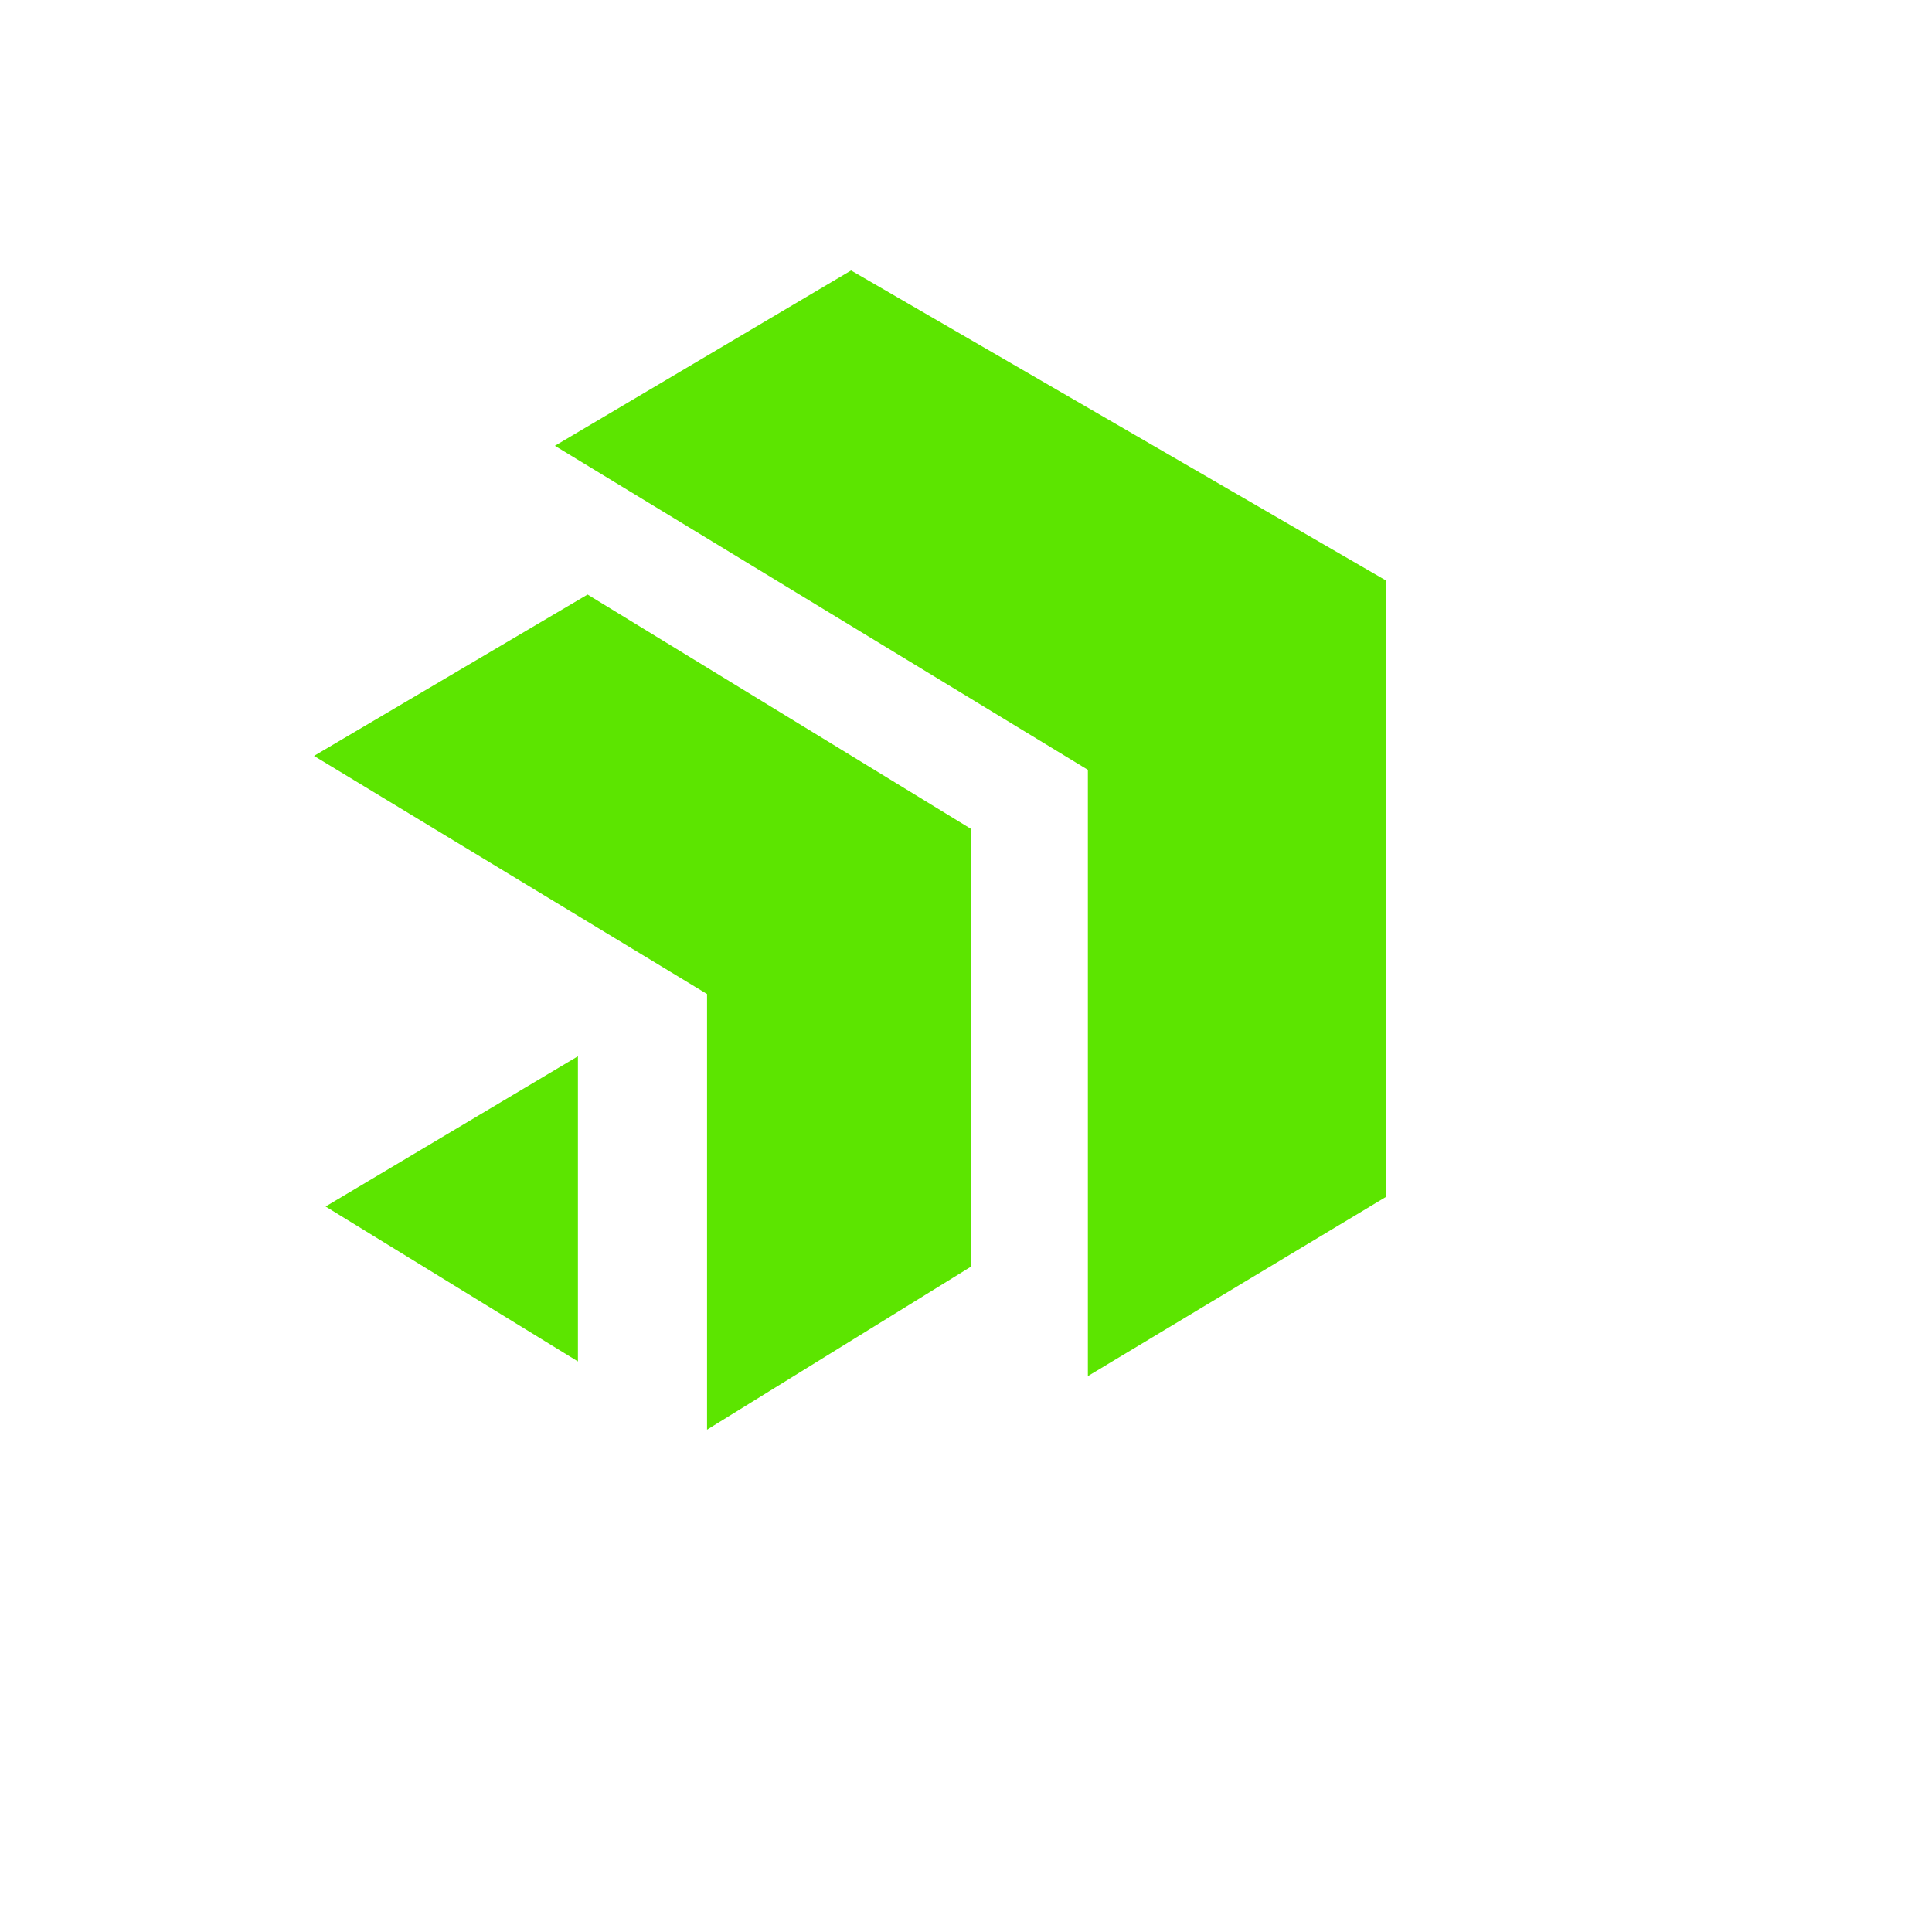 <svg xmlns="http://www.w3.org/2000/svg" version="1.1" xmlns:xlink="http://www.w3.org/1999/xlink" width="100%" height="100%" id="svgWorkerArea" viewBox="-25 -25 625 625" xmlns:idraw="https://idraw.muisca.co" style="background: white;"><defs id="defsdoc"><pattern id="patternBool" x="0" y="0" width="10" height="10" patternUnits="userSpaceOnUse" patternTransform="rotate(35)"><circle cx="5" cy="5" r="4" style="stroke: none;fill: #ff000070;"></circle></pattern></defs><g id="fileImp-180989361" class="cosito"><path id="pathImp-493390840" fill="#5ce500" class="grouped" d="M161.956 415.426C161.956 415.426 80.328 365.303 80.328 365.303 80.328 365.303 161.956 316.702 161.956 316.702 161.956 316.702 161.956 415.426 161.956 415.426M203.727 437.5C203.727 437.5 203.727 296.56 203.727 296.56 203.727 296.56 76.576 219.538 76.576 219.538 76.576 219.538 165.077 167.332 165.077 167.332 165.077 167.332 289.103 243.14 289.103 243.14 289.103 243.14 289.103 384.764 289.103 384.764 289.103 384.764 203.727 437.5 203.727 437.5M326.928 420.167C326.928 420.167 326.928 224.04 326.928 224.04 326.928 224.04 154.503 119.216 154.503 119.216 154.503 119.216 250.325 62.5 250.325 62.5 250.325 62.5 423.423 162.827 423.423 162.827 423.423 162.827 423.423 362.157 423.423 362.157 423.423 362.157 326.928 420.167 326.928 420.167"></path></g></svg>